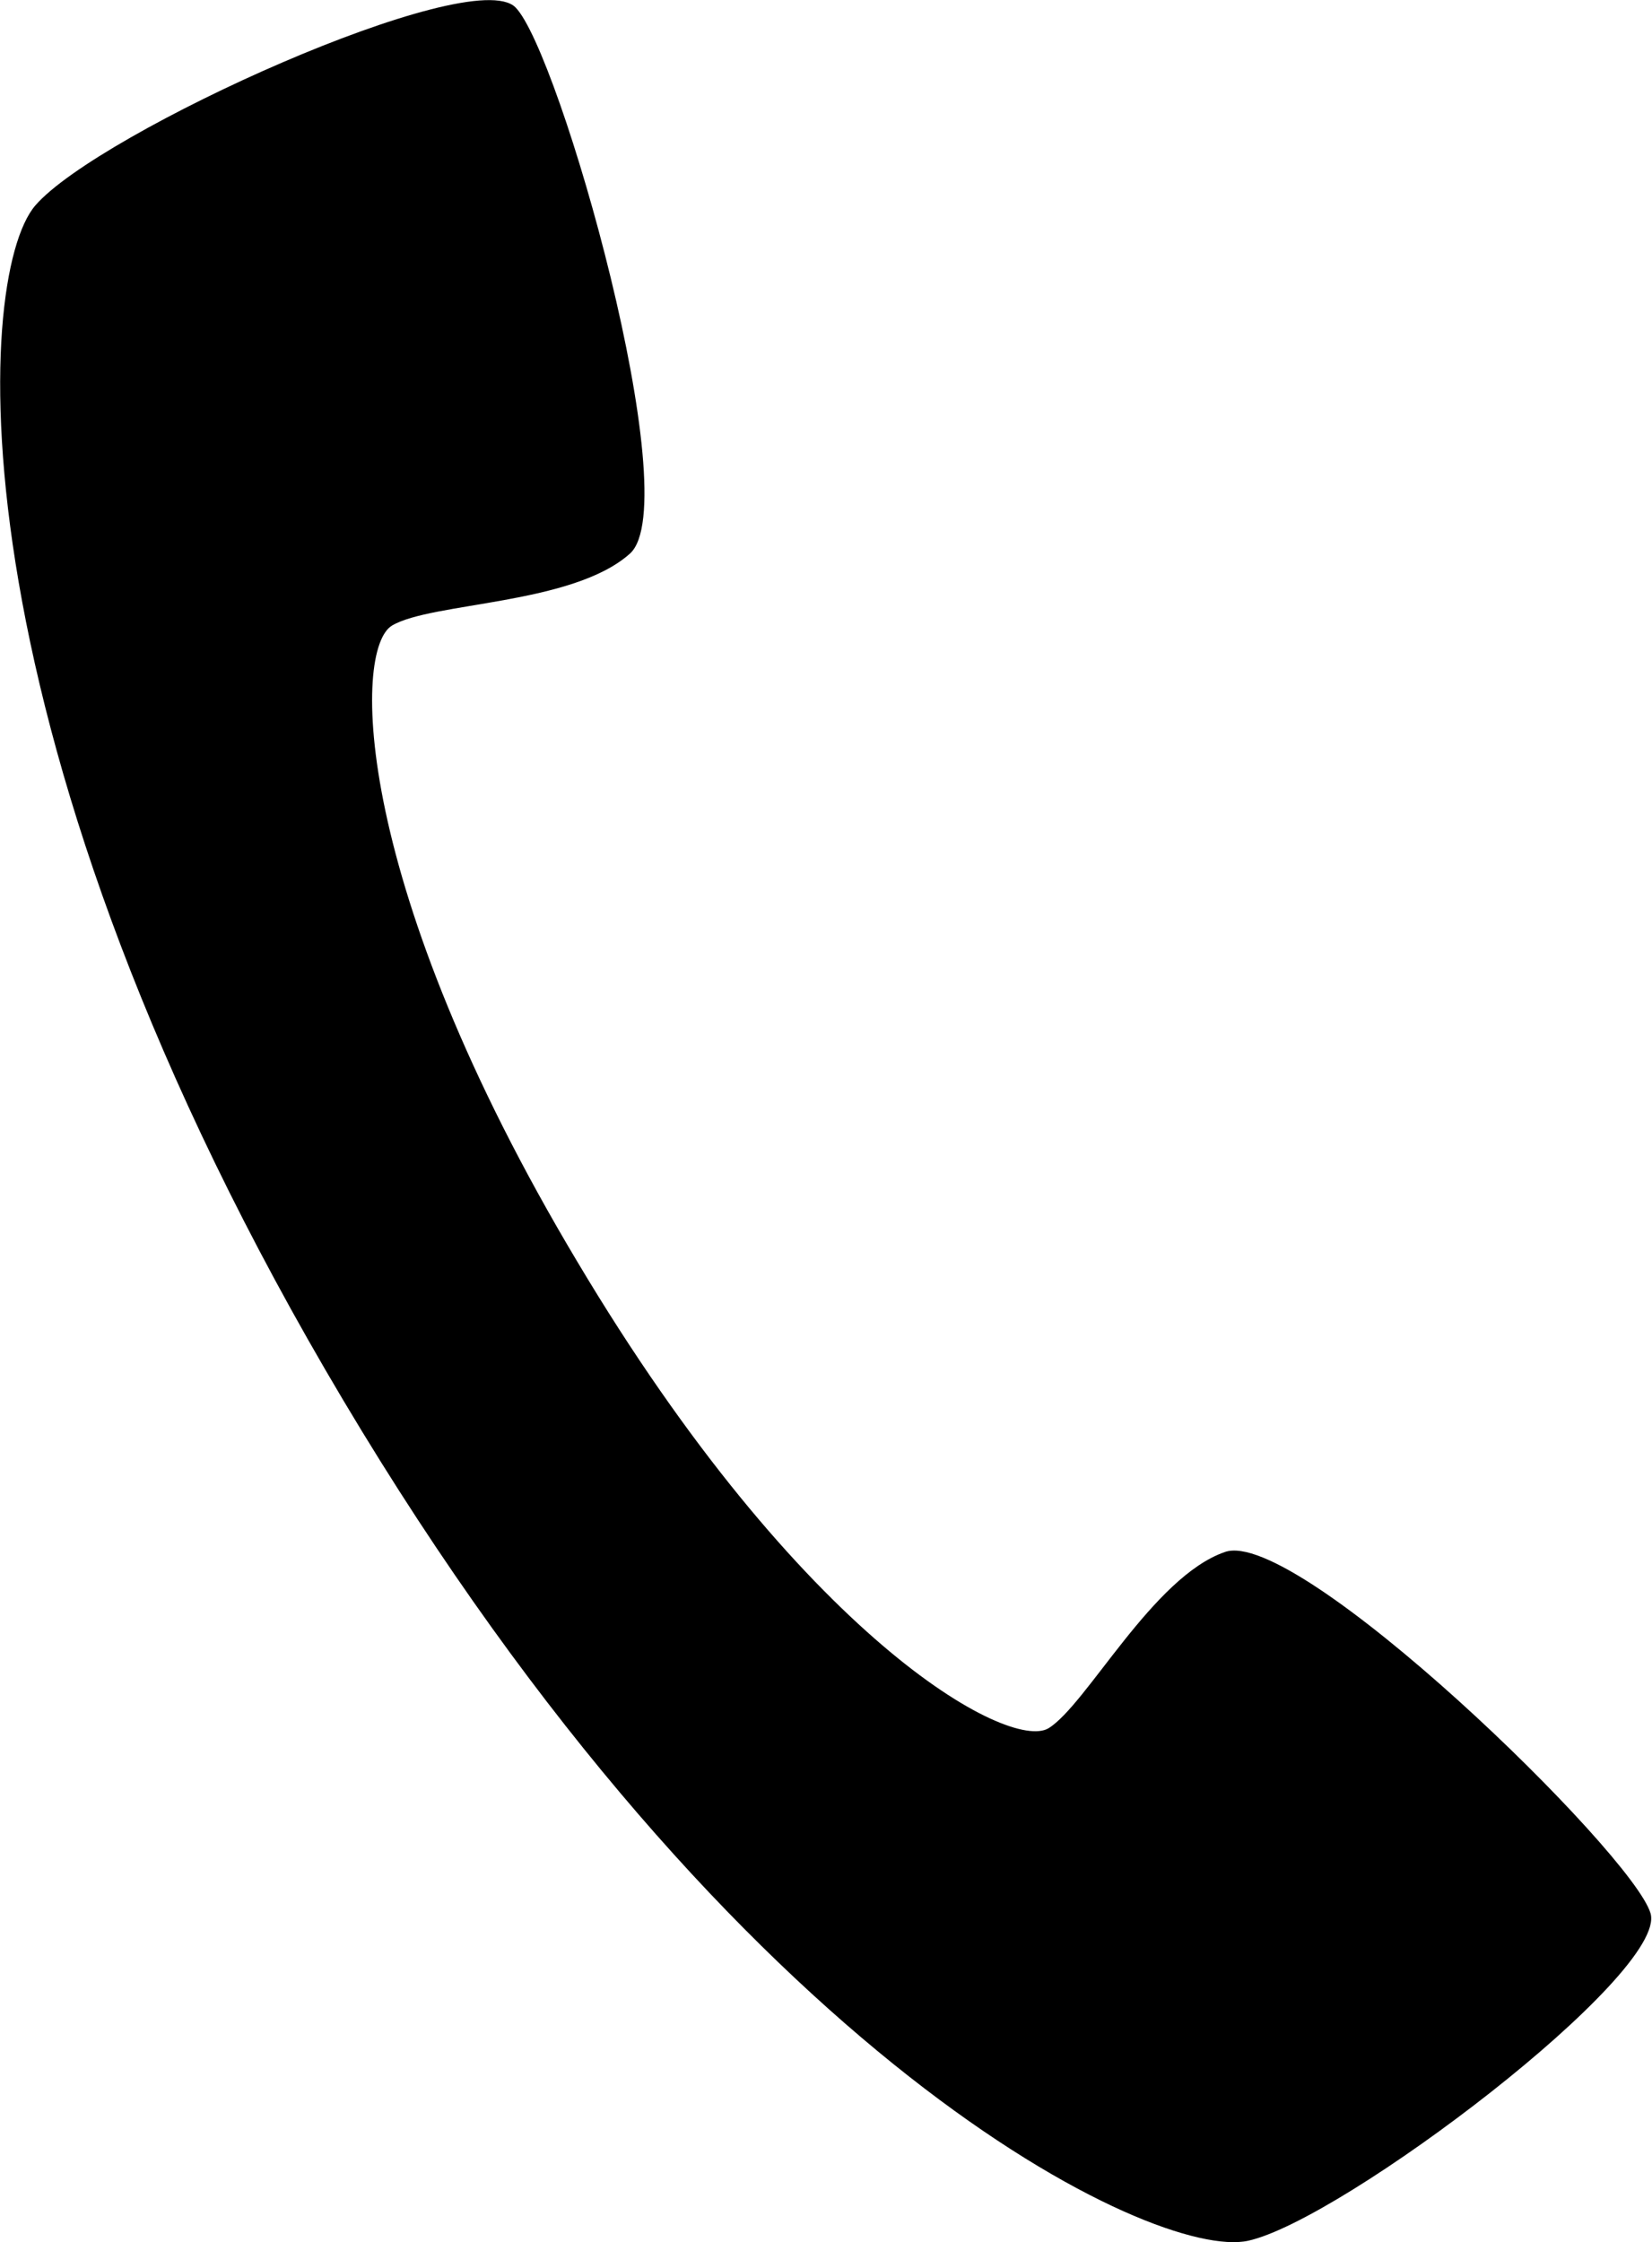 <?xml version="1.0" encoding="UTF-8"?><svg id="Layer_2" xmlns="http://www.w3.org/2000/svg" viewBox="0 0 11.25 15.27"><g id="_レイヤー_1"><path d="M8.5,15.26c.64-.14,2.86-1.82,2.74-2.23-.12-.41-2.41-2.64-2.9-2.46-.49,.17-.94,1.04-1.2,1.2-.27,.16-1.68-.61-3.21-3.18-1.53-2.56-1.53-4.17-1.26-4.33,.27-.16,1.23-.14,1.62-.49,.39-.35-.48-3.42-.78-3.72C3.21-.25,.67,.9,.24,1.4c-.42,.49-.58,3.64,2.1,8.14,2.68,4.5,5.53,5.86,6.16,5.72Z"/></g></svg>